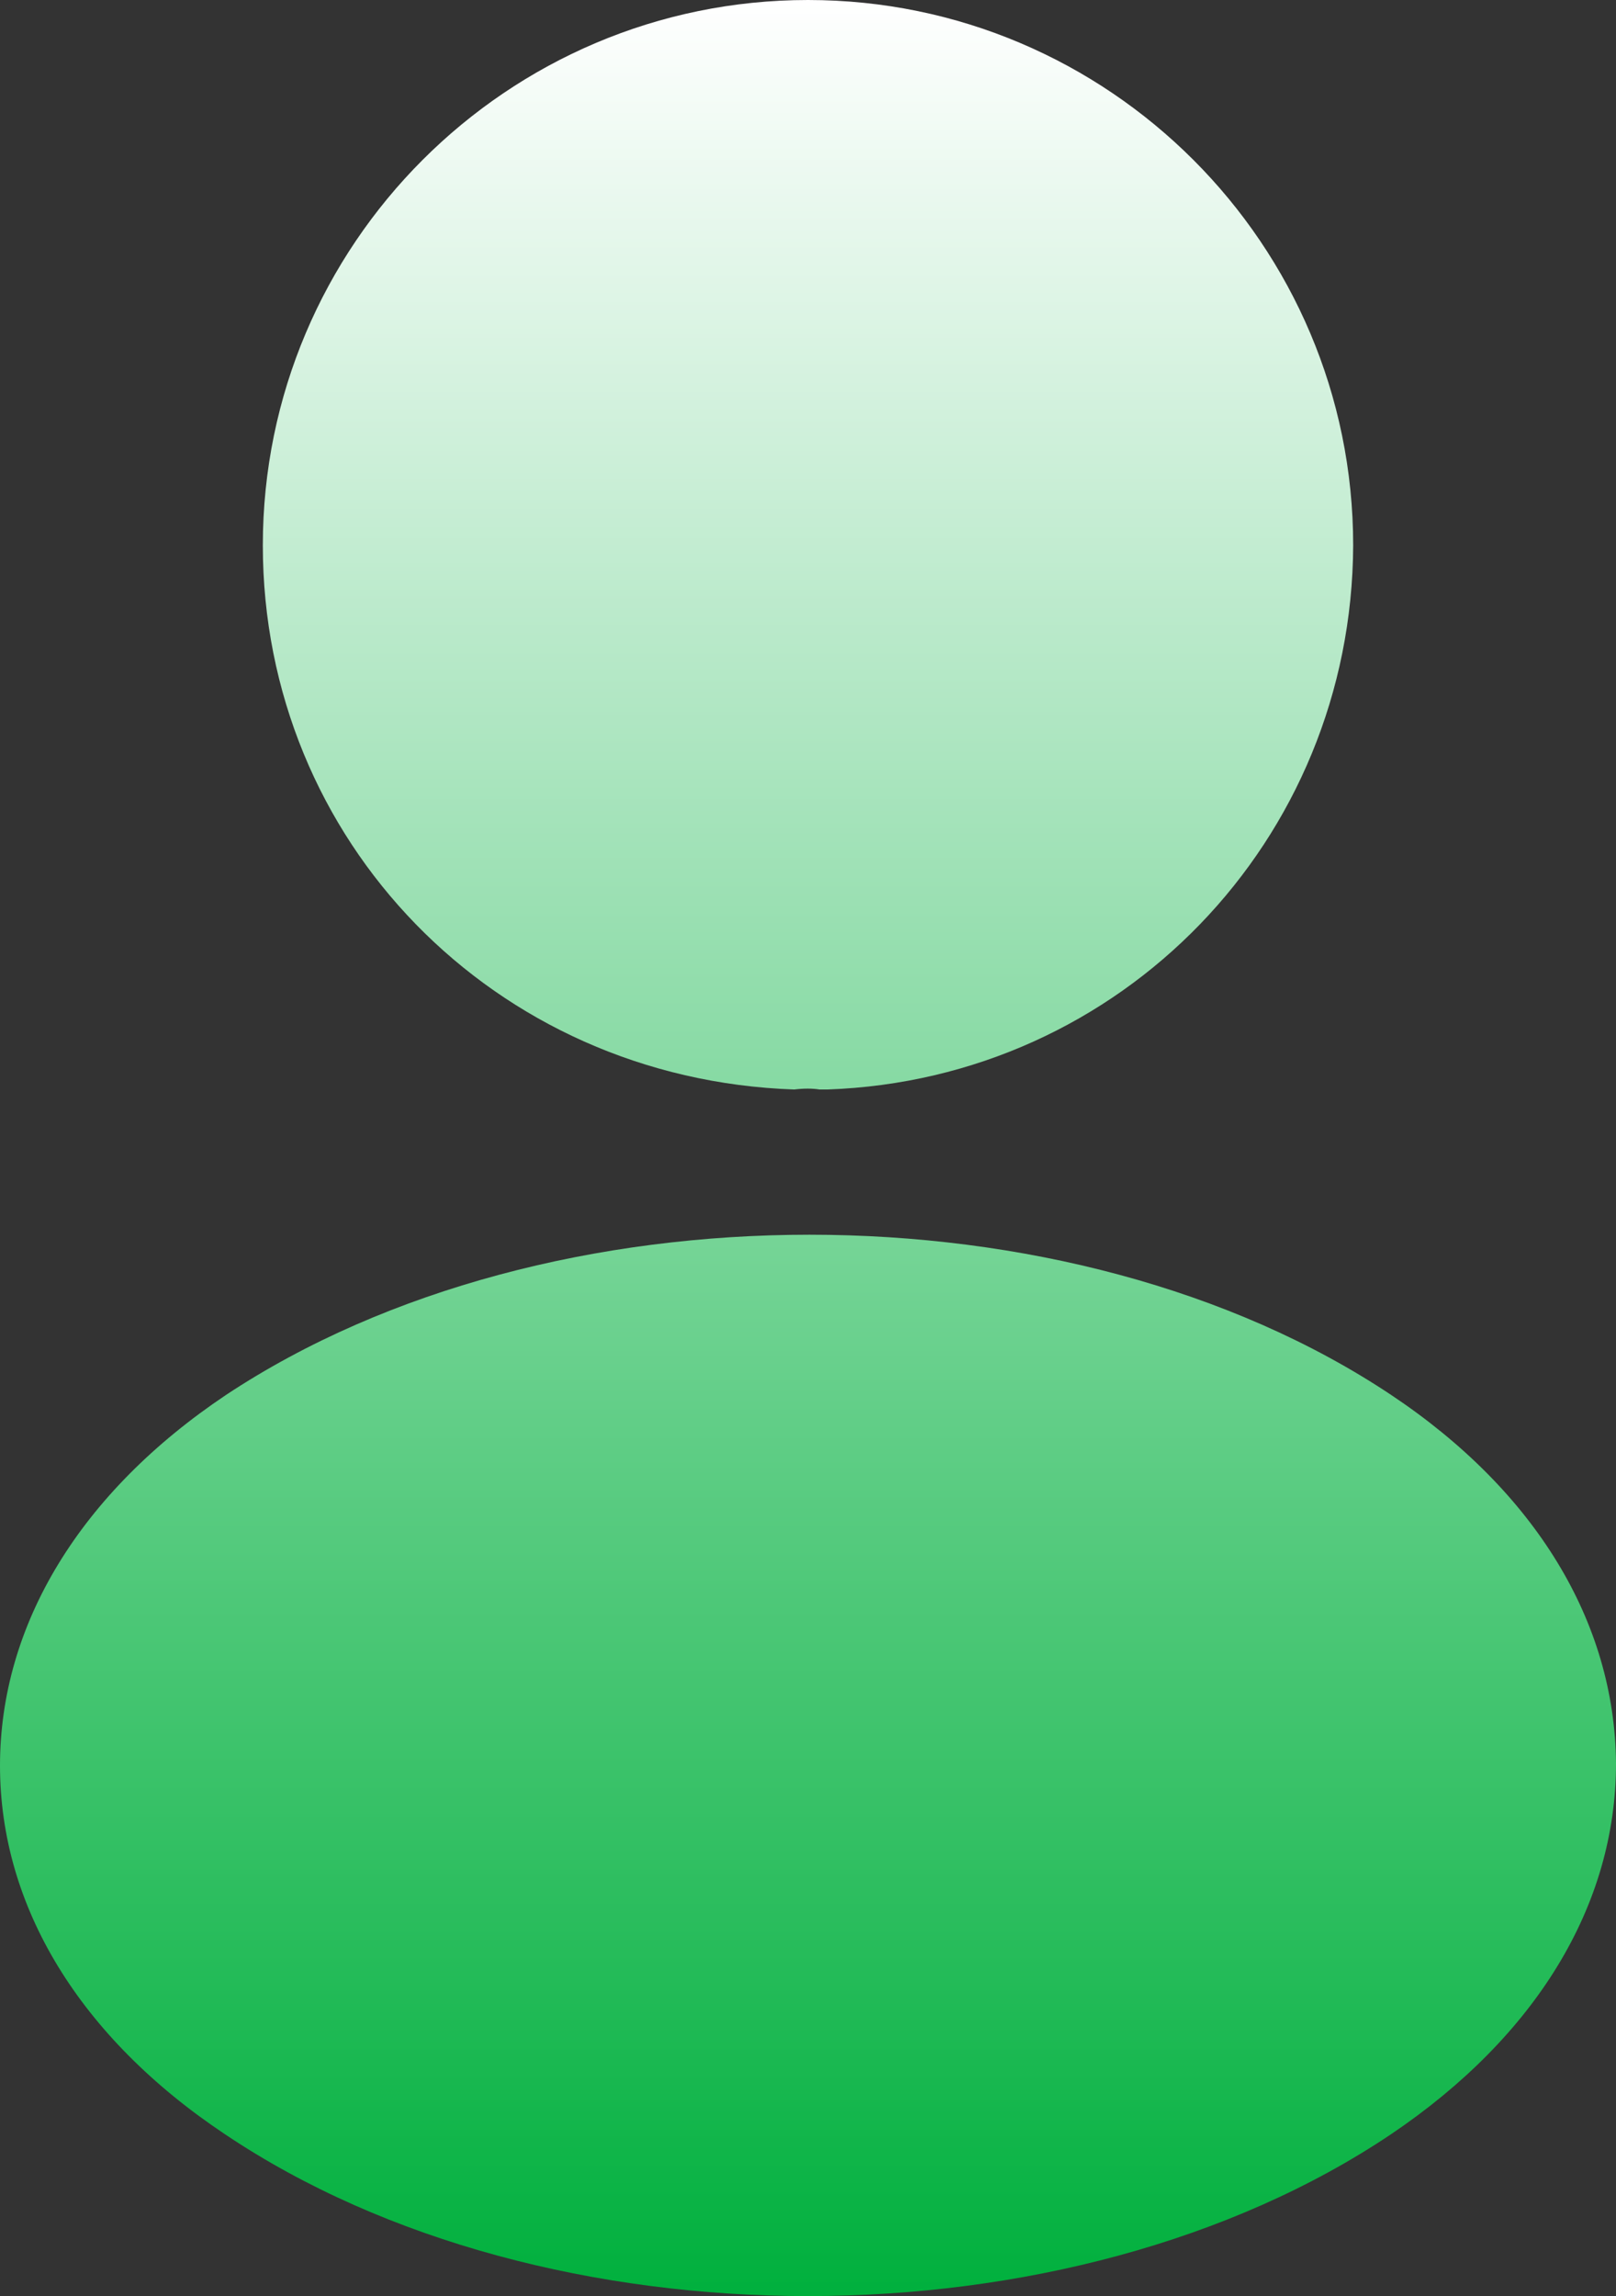 <?xml version="1.0" encoding="UTF-8"?> <svg xmlns="http://www.w3.org/2000/svg" width="880" height="1250" viewBox="0 0 880 1250" fill="none"><rect x="0" y="0" width="880" height="1250" fill="#333333" stroke="none"/> <path d="M143.125 296.875C143.125 133.125 276.25 0 440 0C603.75 0 736.875 133.125 736.875 296.875C736.25 457.5 610.625 587.5 450.625 593.125H446.25C442.5 592.5 437.5 592.5 432.5 593.125C268.75 587.5 143.125 457.5 143.125 296.875Z" fill="url(#paint0_linear_77_224)"></path> <path d="M123.125 759.375C298.75 643.125 583.125 643.125 757.5 759.375C836.25 811.875 879.375 883.125 880 960C880 1037.5 836.25 1108.75 757.5 1161.88C670 1220.63 555 1250 440 1250C325 1250 210 1220.63 122.5 1161.88C43.75 1109.38 0 1038.13 0 961.25C0 884.375 43.75 812.5 123.125 759.375Z" fill="url(#paint1_linear_77_224)"></path> <defs> <linearGradient id="paint0_linear_77_224" x1="440" y1="0" x2="440" y2="1250" gradientUnits="userSpaceOnUse"> <stop stop-color="white"></stop> <stop offset="1" stop-color="#00B03D"></stop> </linearGradient> <linearGradient id="paint1_linear_77_224" x1="440" y1="0" x2="440" y2="1250" gradientUnits="userSpaceOnUse"> <stop stop-color="white"></stop> <stop offset="1" stop-color="#00B03D"></stop> </linearGradient> </defs> </svg> 